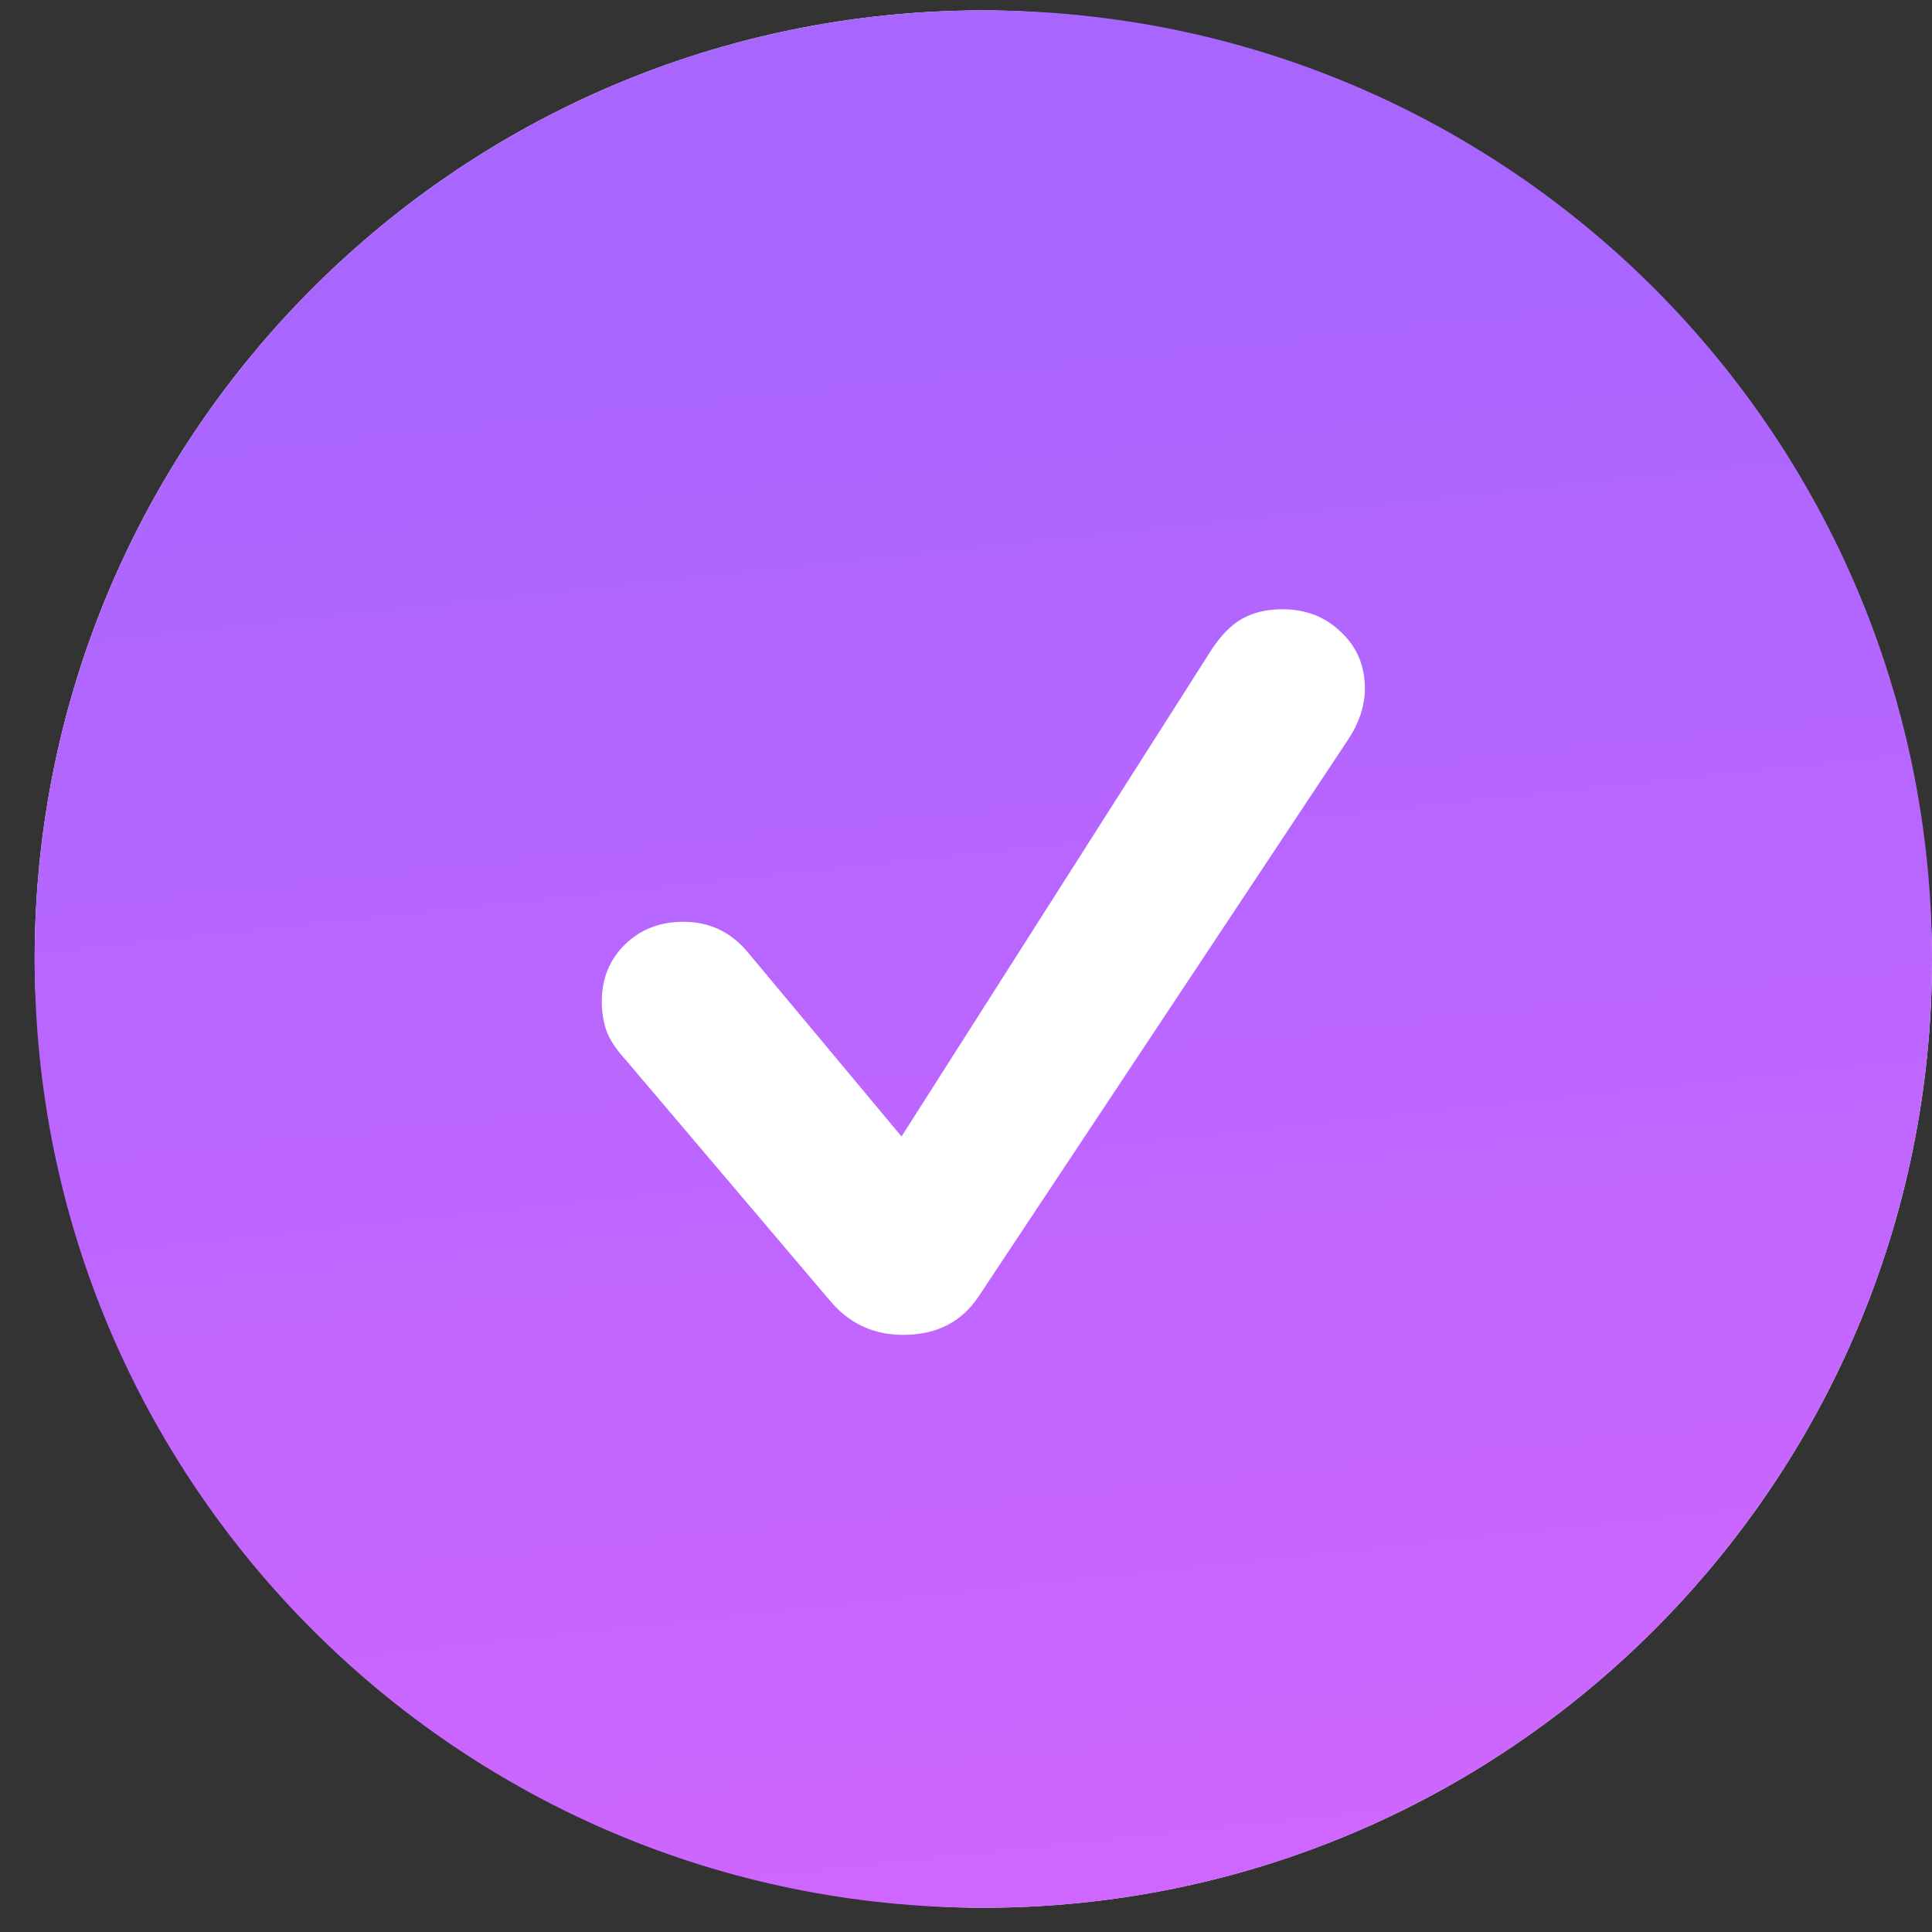 <?xml version="1.0" encoding="UTF-8"?> <svg xmlns="http://www.w3.org/2000/svg" width="52" height="52" viewBox="0 0 52 52" fill="none"><rect x="0" y="0" width="52" height="52" fill="#333333" stroke="none"/><rect x="0.933" y="0.28" width="51.067" height="51.067" rx="25.534" fill="white"></rect><path fill-rule="evenodd" clip-rule="evenodd" d="M0.933 25.814C0.933 11.712 12.364 0.28 26.466 0.28V0.28C40.568 0.28 52 11.712 52 25.814V25.814C52 39.916 40.568 51.348 26.466 51.348V51.348C12.364 51.348 0.933 39.916 0.933 25.814V25.814Z" fill="url(#paint0_linear_13765_30377)"></path><path d="M24.308 35.928C23.52 35.928 22.872 35.63 22.363 35.036L16.831 28.516C16.588 28.251 16.419 27.996 16.326 27.753C16.24 27.502 16.197 27.237 16.197 26.958C16.197 26.342 16.405 25.83 16.82 25.422C17.236 25.014 17.762 24.81 18.399 24.81C19.08 24.81 19.645 25.071 20.097 25.594L24.265 30.589L32.59 17.516C32.855 17.107 33.134 16.821 33.428 16.656C33.728 16.484 34.094 16.398 34.523 16.398C35.147 16.398 35.669 16.602 36.092 17.011C36.522 17.412 36.736 17.92 36.736 18.536C36.736 18.758 36.697 18.991 36.618 19.234C36.539 19.471 36.418 19.711 36.253 19.954L26.338 34.897C25.88 35.584 25.203 35.928 24.308 35.928Z" fill="white"></path><defs><linearGradient id="paint0_linear_13765_30377" x1="41.361" y1="5.6" x2="45.907" y2="48.377" gradientUnits="userSpaceOnUse"><stop stop-color="#A966FF"></stop><stop offset="1" stop-color="#CE66FF"></stop></linearGradient></defs></svg> 